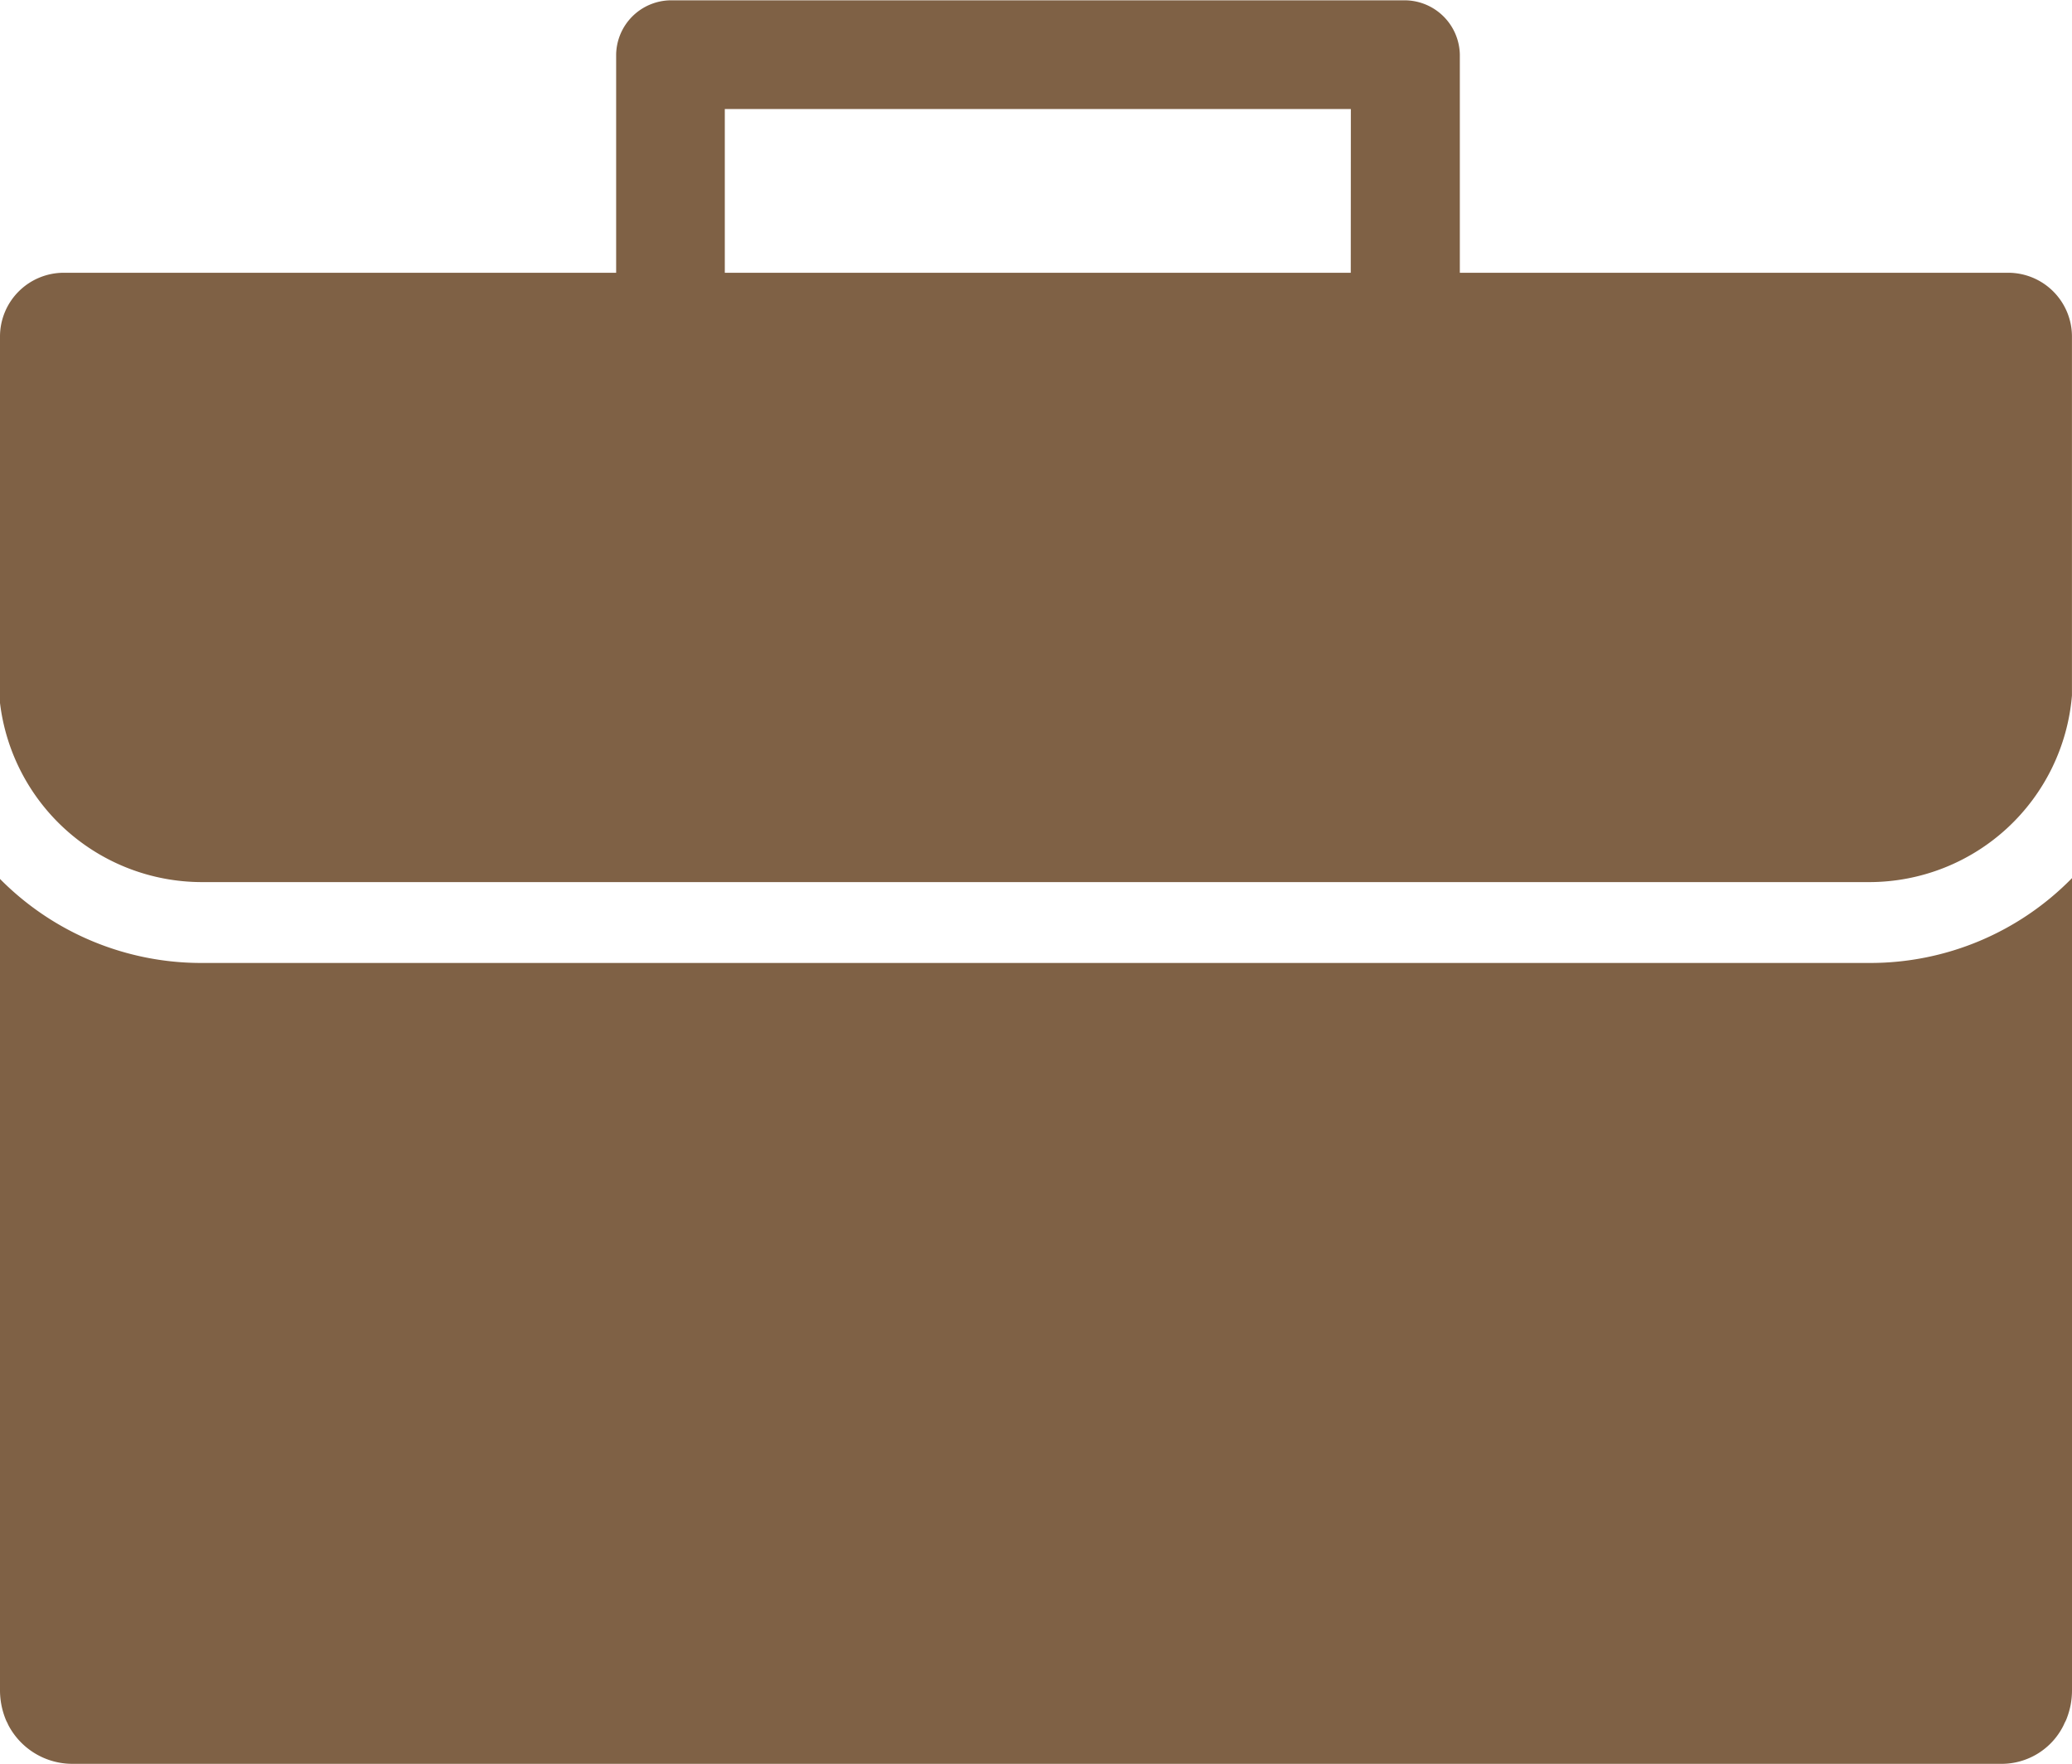 <svg xmlns="http://www.w3.org/2000/svg" width="45.822" height="39" viewBox="0 0 45.822 39">
  <path id="パス_2" data-name="パス 2" d="M107.739,179.561a6.258,6.258,0,0,1-4.453-1.858v17.941a1.72,1.72,0,0,0,.122.633.651.651,0,0,0,.04.085.694.694,0,0,0,.032.068,1.6,1.6,0,0,0,1.406.839h42.683a1.529,1.529,0,0,0,1.346-.839c.011-.023.022-.045.031-.068a.659.659,0,0,0,.041-.085,1.858,1.858,0,0,0,.09-.306,1.751,1.751,0,0,0,.031-.327V177.685a6.243,6.243,0,0,1-4.468,1.876ZM147.7,164.3H135.57v-4.824a1.224,1.224,0,0,0-1.206-1.2H118.112a1.22,1.22,0,0,0-1.2,1.2V164.3H104.692a1.411,1.411,0,0,0-1.406,1.406v8.107a4.5,4.5,0,0,0,4.453,3.96h36.9a4.5,4.5,0,0,0,4.468-4.126V165.7A1.411,1.411,0,0,0,147.7,164.3Zm-14.542,0H119.315v-3.62H133.16Z" transform="translate(-103.286 -158.269)" fill="#7f6145"/>
</svg>
